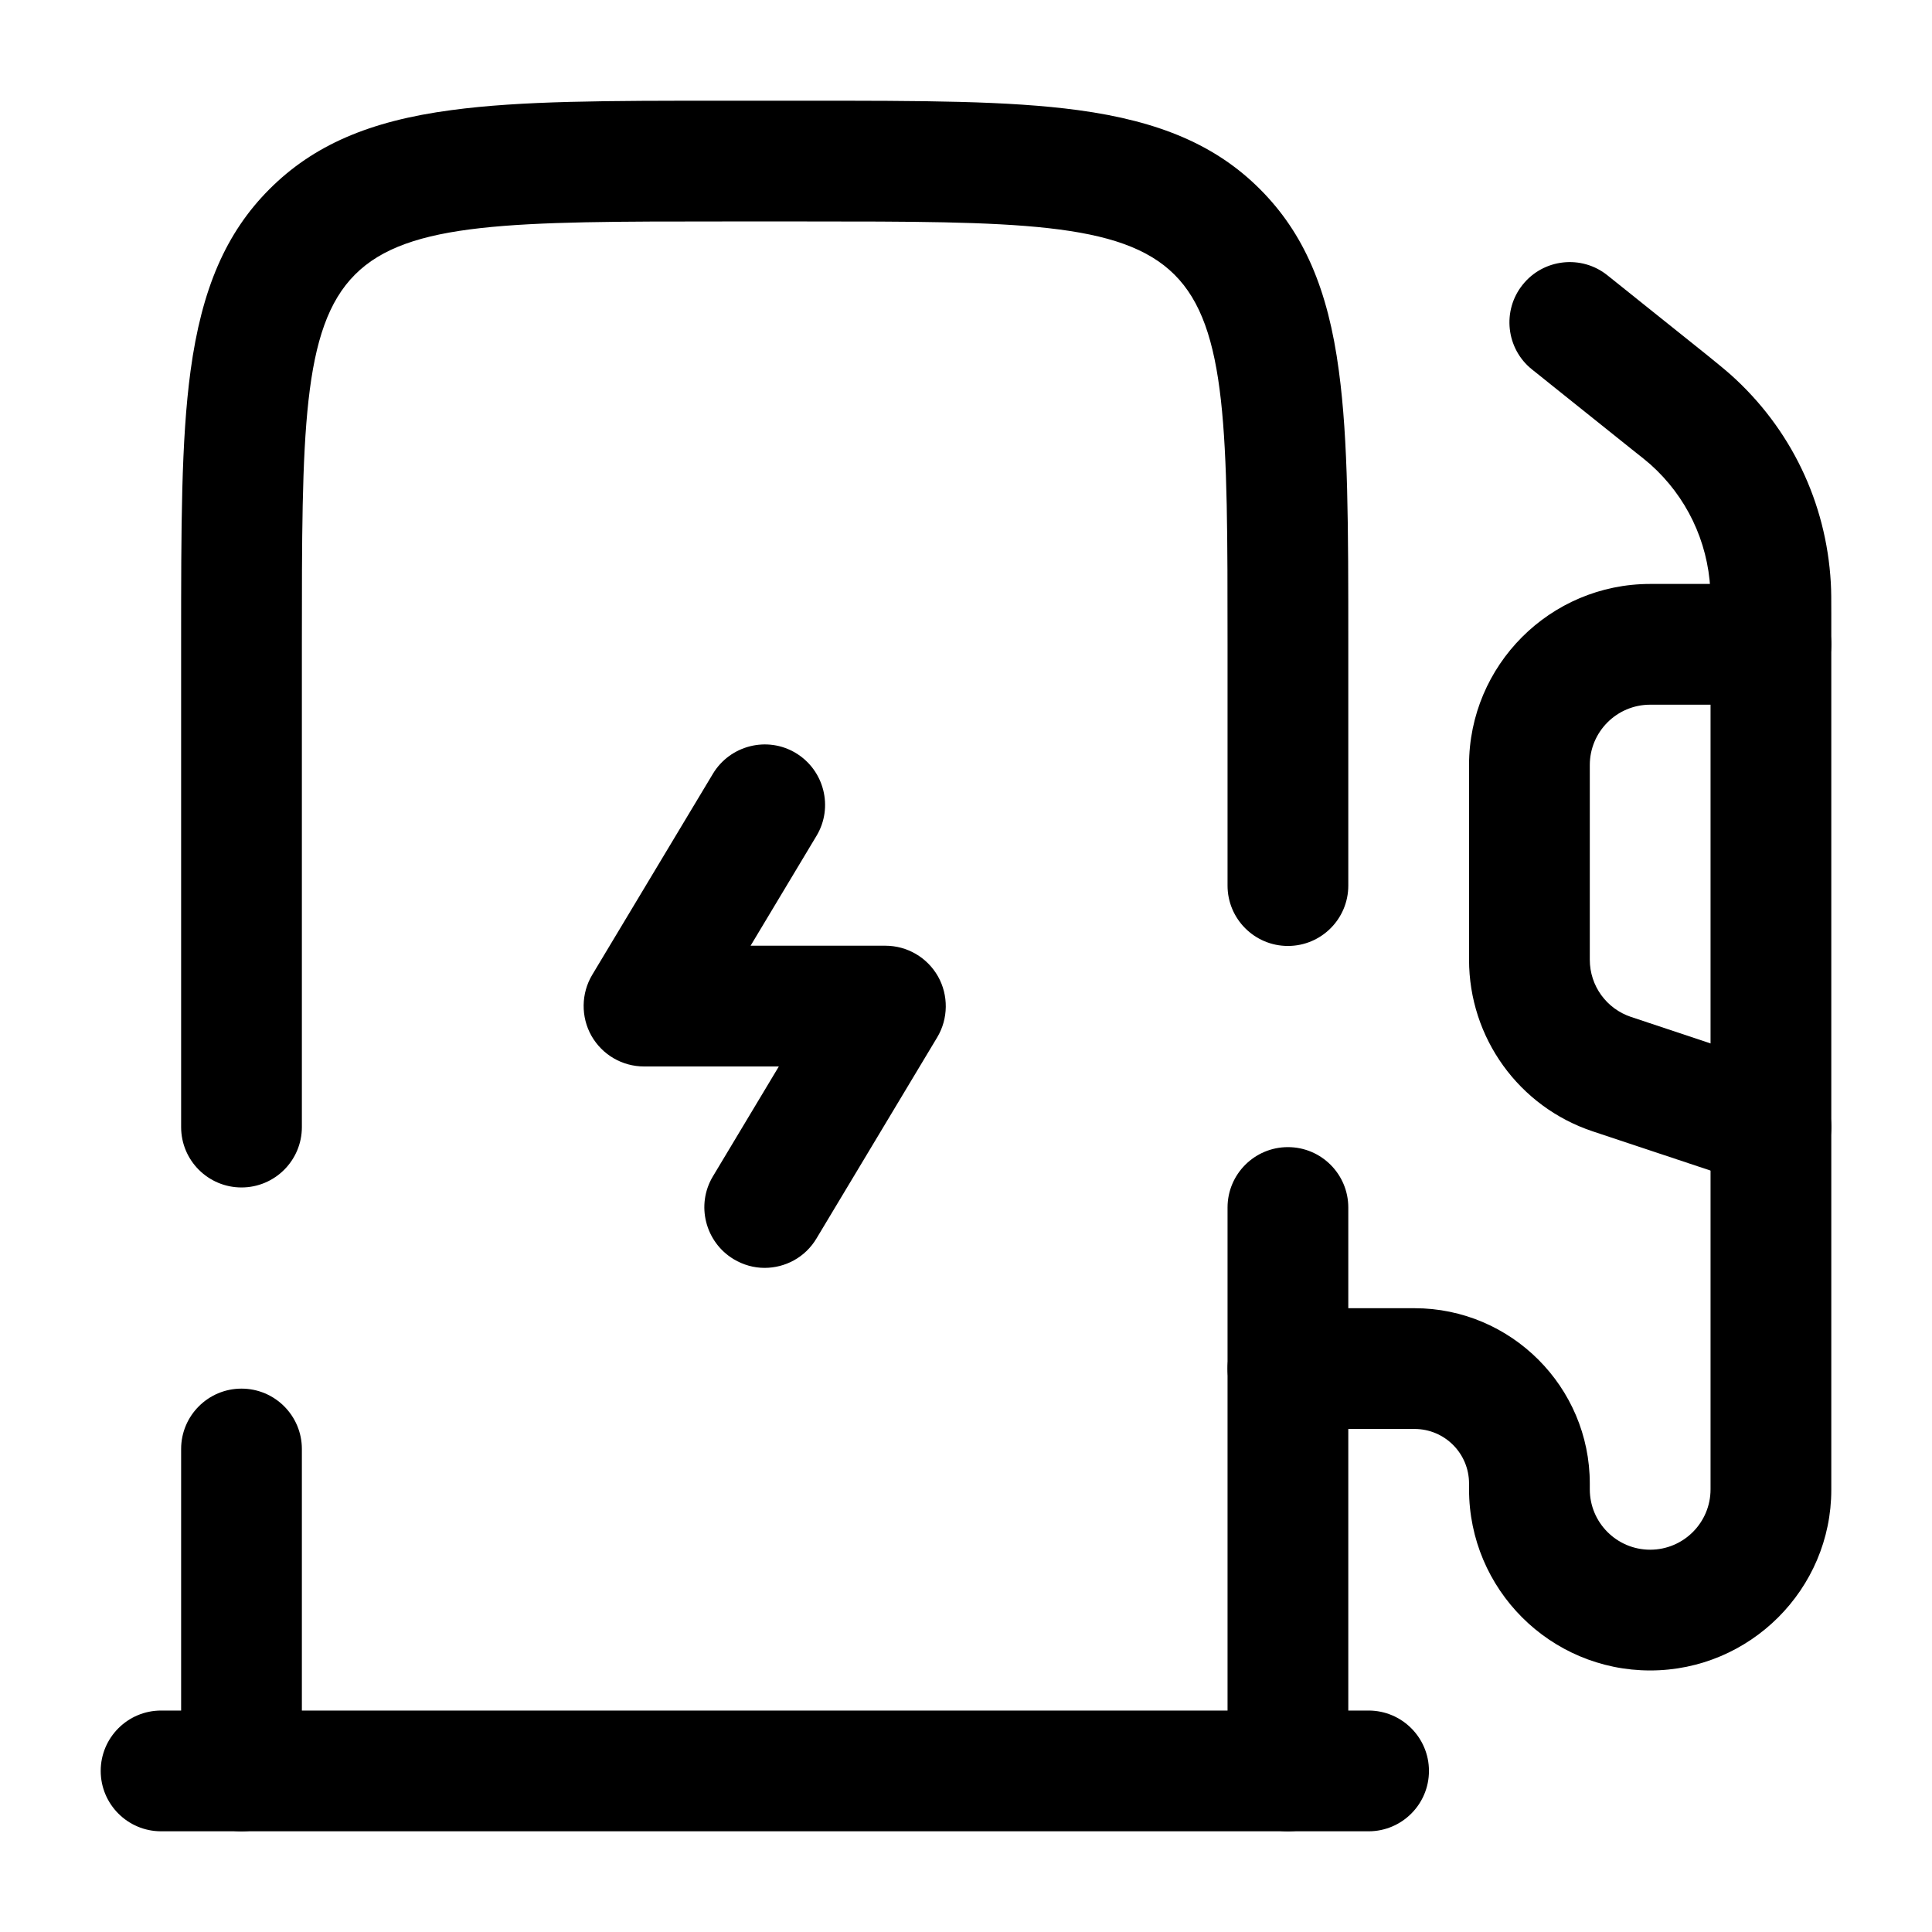 <svg xmlns="http://www.w3.org/2000/svg" xmlns:xlink="http://www.w3.org/1999/xlink" id="Livello_1" x="0px" y="0px" viewBox="0 0 800 800" style="enable-background:new 0 0 800 800;" xml:space="preserve"><path d="M533.3,758.3c-13.8,0-25-11.2-25-25V500c0-13.8,11.2-25,25-25s25,11.2,25,25v233.3C558.3,747.1,547.1,758.3,533.3,758.3z  M100,758.3c-13.8,0-25-11.2-25-25V600c0-13.8,11.2-25,25-25c13.8,0,25,11.2,25,25v133.3C125,747.1,113.8,758.3,100,758.3z  M100,491.7c-13.8,0-25-11.2-25-25v-200c0-48.9,0-84.2,3.9-113.1c4.6-34,14.7-57.3,32.7-75.3c18.1-18.1,41.3-28.2,75.3-32.7 c28.9-3.9,64.2-3.9,113.1-3.9h33.3c48.9,0,84.2,0,113.1,3.9c34,4.6,57.3,14.7,75.3,32.7c18.1,18.1,28.2,41.3,32.7,75.3 c3.9,28.9,3.9,64.2,3.9,113.1v100c0,13.8-11.2,25-25,25s-25-11.2-25-25v-100c0-87.3,0-131.1-22-153s-65.8-22-153-22H300 c-87.3,0-131.1,0-153,22c-22,22-22,65.8-22,153v200C125,480.5,113.8,491.7,100,491.7z"></path><path d="M316.6,525c-4.4,0-8.8-1.2-12.8-3.6c-11.8-7.1-15.7-22.5-8.6-34.3l27.3-45.5h-55.8c-9,0-17.3-4.8-21.8-12.7 c-4.4-7.8-4.3-17.5,0.3-25.2l50-83.3c7.1-11.8,22.5-15.7,34.3-8.6c11.8,7.1,15.7,22.5,8.6,34.3l-27.3,45.5h55.8 c9,0,17.3,4.8,21.8,12.7c4.4,7.8,4.3,17.5-0.3,25.2l-50,83.3C333.4,520.7,325.1,525,316.6,525z"></path><path d="M566.7,758.3h-500c-13.8,0-25-11.2-25-25s11.2-25,25-25h500c13.8,0,25,11.2,25,25S580.5,758.3,566.7,758.3z"></path><path d="M683.3,691.7c-41.4,0-75-33.6-75-75v-2.4c0-12.5-10.1-22.6-22.6-22.6h-52.4c-13.8,0-25-11.2-25-25c0-13.8,11.2-25,25-25 h52.4c40,0,72.6,32.6,72.6,72.6v2.4c0,13.8,11.2,25,25,25s25-11.2,25-25V254.1c0-5.4,0-8.1-0.1-10.2c-1.1-19.9-9.9-38.3-24.8-51.6 c-1.6-1.4-3.7-3.1-7.9-6.4l-41.1-32.9c-10.8-8.6-12.5-24.4-3.9-35.1c8.6-10.8,24.4-12.5,35.1-3.9l41.1,32.9c4.8,3.9,7.4,6,10,8.3 c24.8,22.2,39.5,52.8,41.4,86.1c0.2,3.5,0.2,6.9,0.2,13v362.6C758.3,658,724.7,691.7,683.3,691.7z"></path><path d="M733.3,491.7c-2.6,0-5.3-0.4-7.9-1.3l-65.8-21.9c-30.7-10.2-51.3-38.8-51.3-71.1v-80.6c0-41.4,33.6-75,75-75h50 c13.8,0,25,11.2,25,25c0,13.8-11.2,25-25,25h-50c-13.8,0-25,11.2-25,25v80.6c0,10.8,6.9,20.3,17.1,23.7l65.8,21.9 c13.1,4.4,20.2,18.5,15.8,31.6C753.6,485,743.8,491.7,733.3,491.7z"></path></svg>